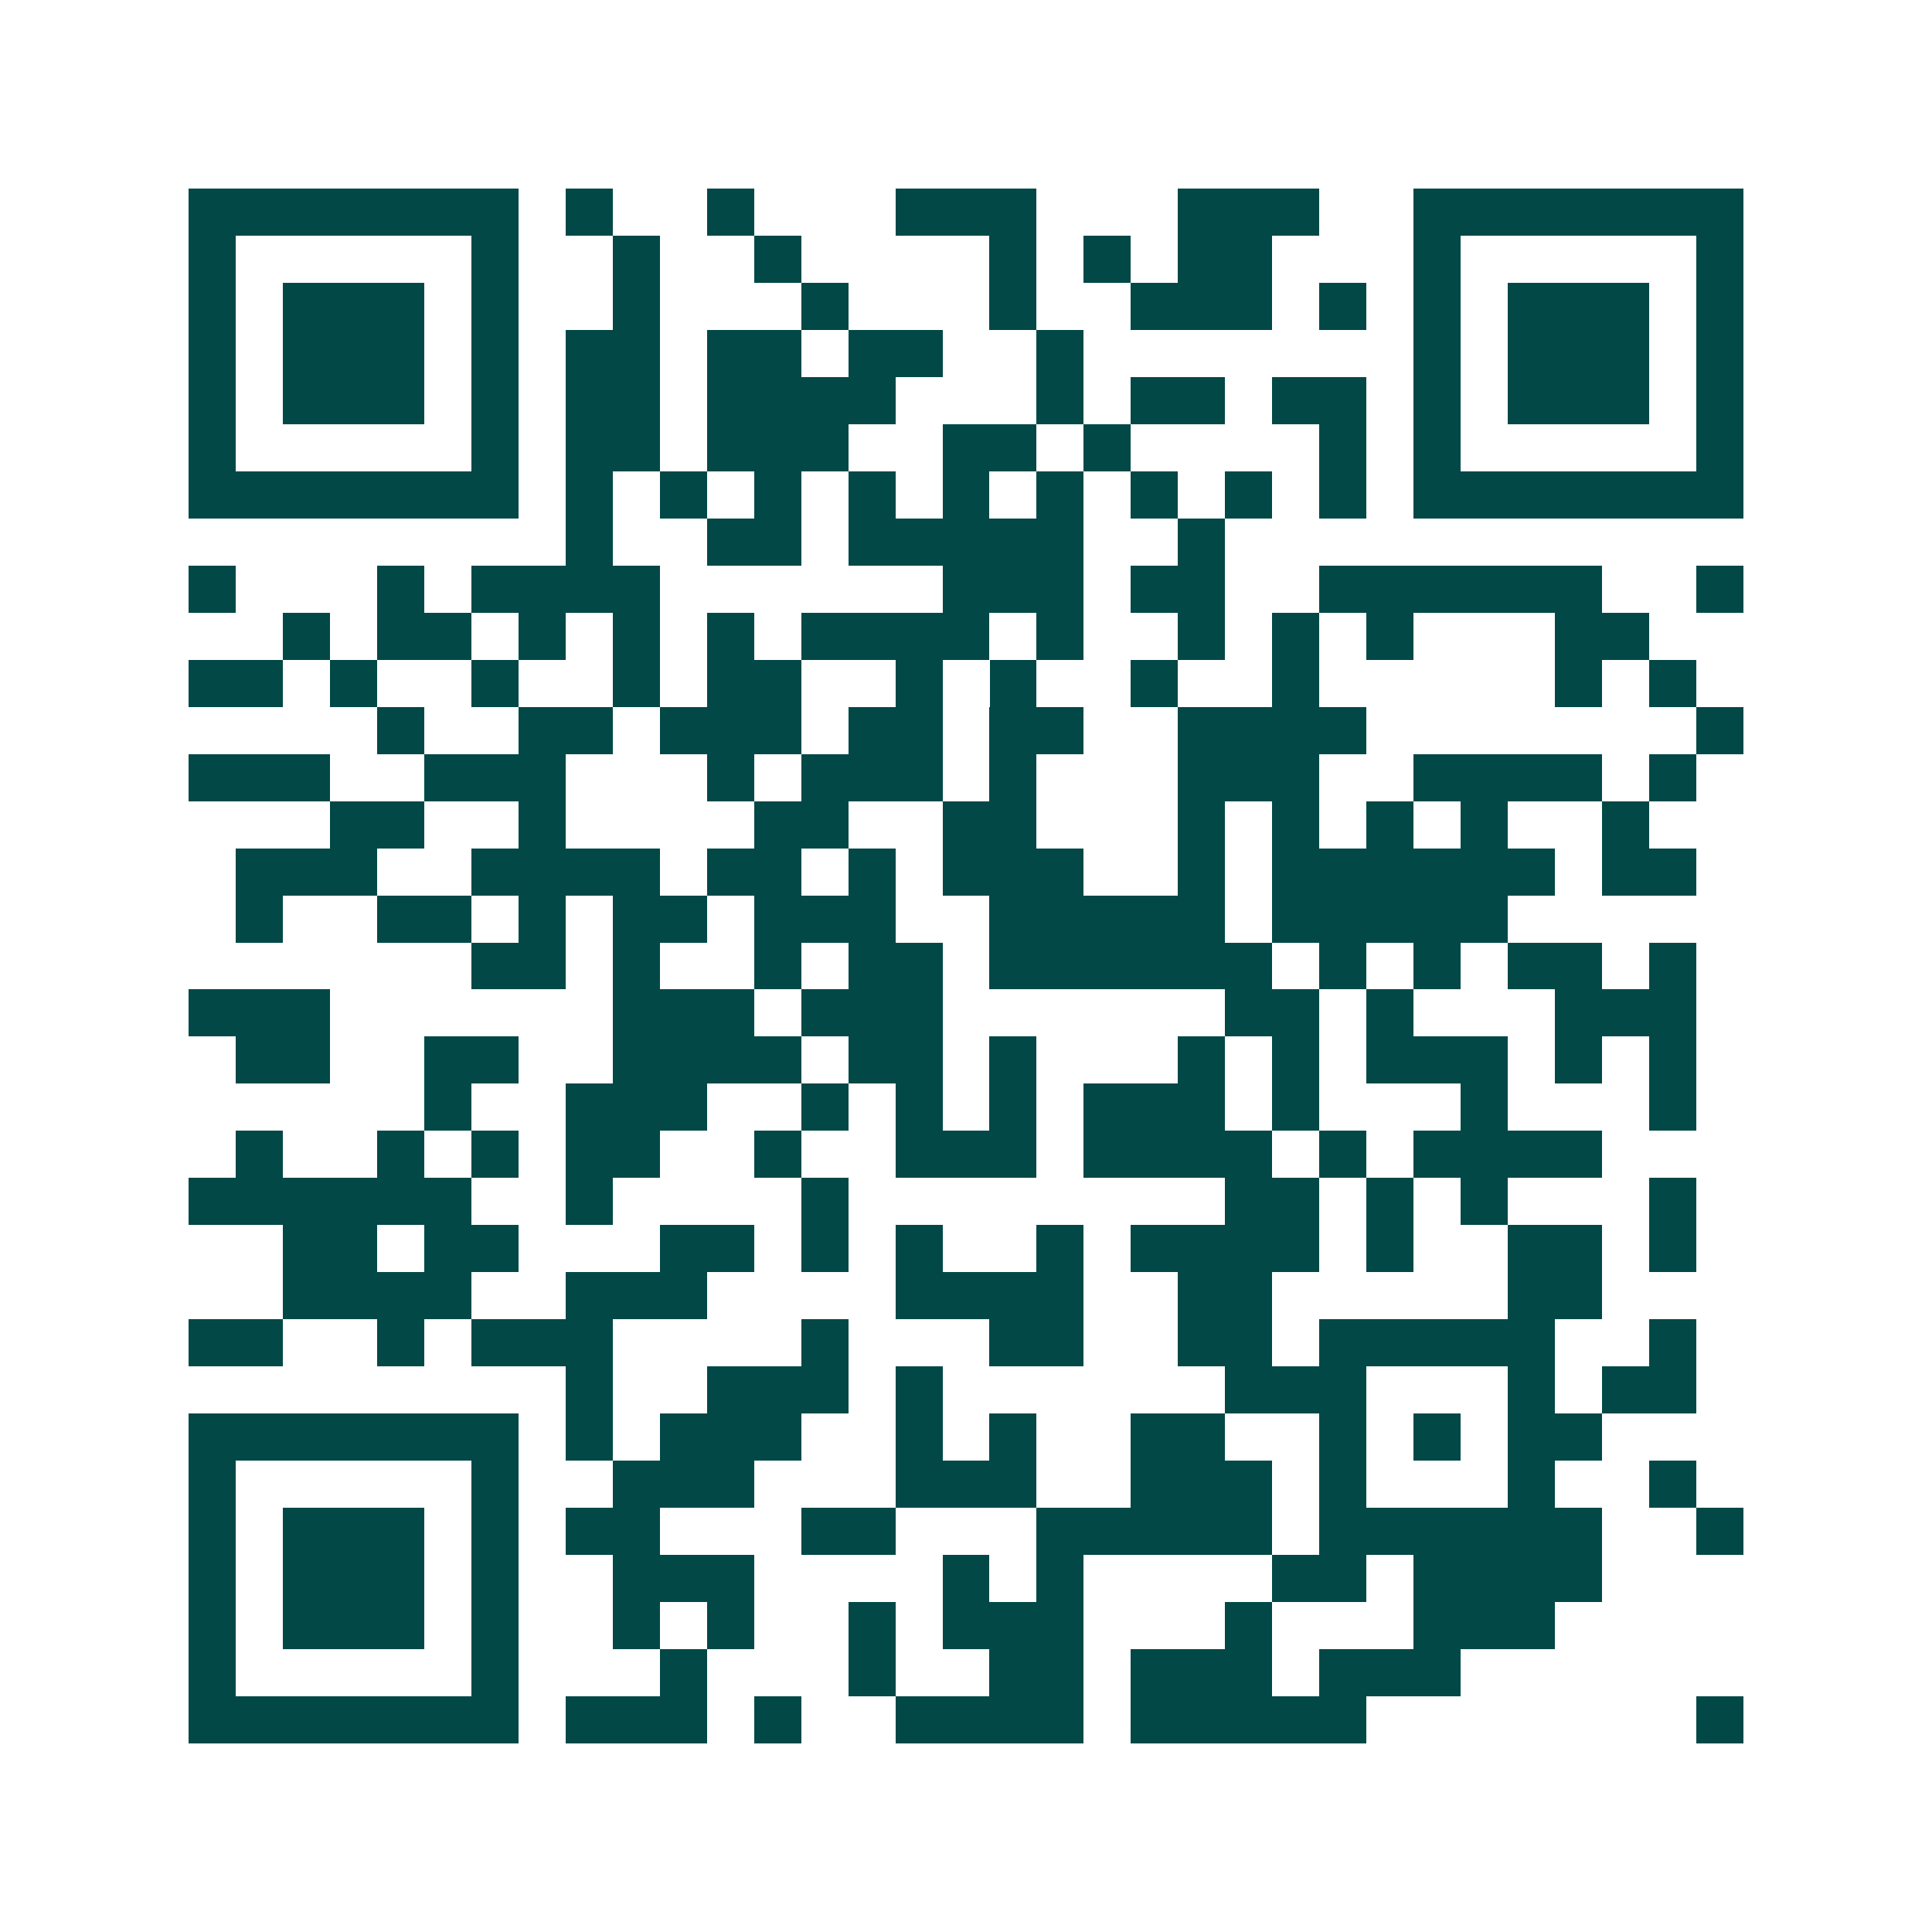 <svg xmlns="http://www.w3.org/2000/svg" width="200" height="200" viewBox="0 0 41 41" shape-rendering="crispEdges"><path fill="#ffffff" d="M0 0h41v41H0z"/><path stroke="#014847" d="M4 4.5h7m1 0h1m2 0h1m3 0h3m3 0h3m2 0h7M4 5.5h1m5 0h1m2 0h1m2 0h1m4 0h1m1 0h1m1 0h2m3 0h1m5 0h1M4 6.5h1m1 0h3m1 0h1m2 0h1m3 0h1m3 0h1m2 0h3m1 0h1m1 0h1m1 0h3m1 0h1M4 7.5h1m1 0h3m1 0h1m1 0h2m1 0h2m1 0h2m2 0h1m7 0h1m1 0h3m1 0h1M4 8.5h1m1 0h3m1 0h1m1 0h2m1 0h4m3 0h1m1 0h2m1 0h2m1 0h1m1 0h3m1 0h1M4 9.5h1m5 0h1m1 0h2m1 0h3m2 0h2m1 0h1m4 0h1m1 0h1m5 0h1M4 10.5h7m1 0h1m1 0h1m1 0h1m1 0h1m1 0h1m1 0h1m1 0h1m1 0h1m1 0h1m1 0h7M12 11.5h1m2 0h2m1 0h5m2 0h1M4 12.5h1m3 0h1m1 0h4m6 0h3m1 0h2m2 0h6m2 0h1M6 13.5h1m1 0h2m1 0h1m1 0h1m1 0h1m1 0h4m1 0h1m2 0h1m1 0h1m1 0h1m3 0h2M4 14.5h2m1 0h1m2 0h1m2 0h1m1 0h2m2 0h1m1 0h1m2 0h1m2 0h1m5 0h1m1 0h1M8 15.5h1m2 0h2m1 0h3m1 0h2m1 0h2m2 0h4m7 0h1M4 16.5h3m2 0h3m3 0h1m1 0h3m1 0h1m3 0h3m2 0h4m1 0h1M7 17.5h2m2 0h1m4 0h2m2 0h2m3 0h1m1 0h1m1 0h1m1 0h1m2 0h1M5 18.5h3m2 0h4m1 0h2m1 0h1m1 0h3m2 0h1m1 0h6m1 0h2M5 19.5h1m2 0h2m1 0h1m1 0h2m1 0h3m2 0h5m1 0h5M10 20.5h2m1 0h1m2 0h1m1 0h2m1 0h6m1 0h1m1 0h1m1 0h2m1 0h1M4 21.5h3m6 0h3m1 0h3m6 0h2m1 0h1m3 0h3M5 22.5h2m2 0h2m2 0h4m1 0h2m1 0h1m3 0h1m1 0h1m1 0h3m1 0h1m1 0h1M9 23.5h1m2 0h3m2 0h1m1 0h1m1 0h1m1 0h3m1 0h1m3 0h1m3 0h1M5 24.5h1m2 0h1m1 0h1m1 0h2m2 0h1m2 0h3m1 0h4m1 0h1m1 0h4M4 25.5h6m2 0h1m4 0h1m8 0h2m1 0h1m1 0h1m3 0h1M6 26.5h2m1 0h2m3 0h2m1 0h1m1 0h1m2 0h1m1 0h4m1 0h1m2 0h2m1 0h1M6 27.5h4m2 0h3m4 0h4m2 0h2m5 0h2M4 28.5h2m2 0h1m1 0h3m4 0h1m3 0h2m2 0h2m1 0h5m2 0h1M12 29.5h1m2 0h3m1 0h1m6 0h3m3 0h1m1 0h2M4 30.5h7m1 0h1m1 0h3m2 0h1m1 0h1m2 0h2m2 0h1m1 0h1m1 0h2M4 31.5h1m5 0h1m2 0h3m3 0h3m2 0h3m1 0h1m3 0h1m2 0h1M4 32.5h1m1 0h3m1 0h1m1 0h2m3 0h2m3 0h5m1 0h6m2 0h1M4 33.5h1m1 0h3m1 0h1m2 0h3m4 0h1m1 0h1m4 0h2m1 0h4M4 34.5h1m1 0h3m1 0h1m2 0h1m1 0h1m2 0h1m1 0h3m3 0h1m3 0h3M4 35.5h1m5 0h1m3 0h1m3 0h1m2 0h2m1 0h3m1 0h3M4 36.5h7m1 0h3m1 0h1m2 0h4m1 0h5m7 0h1"/></svg>
